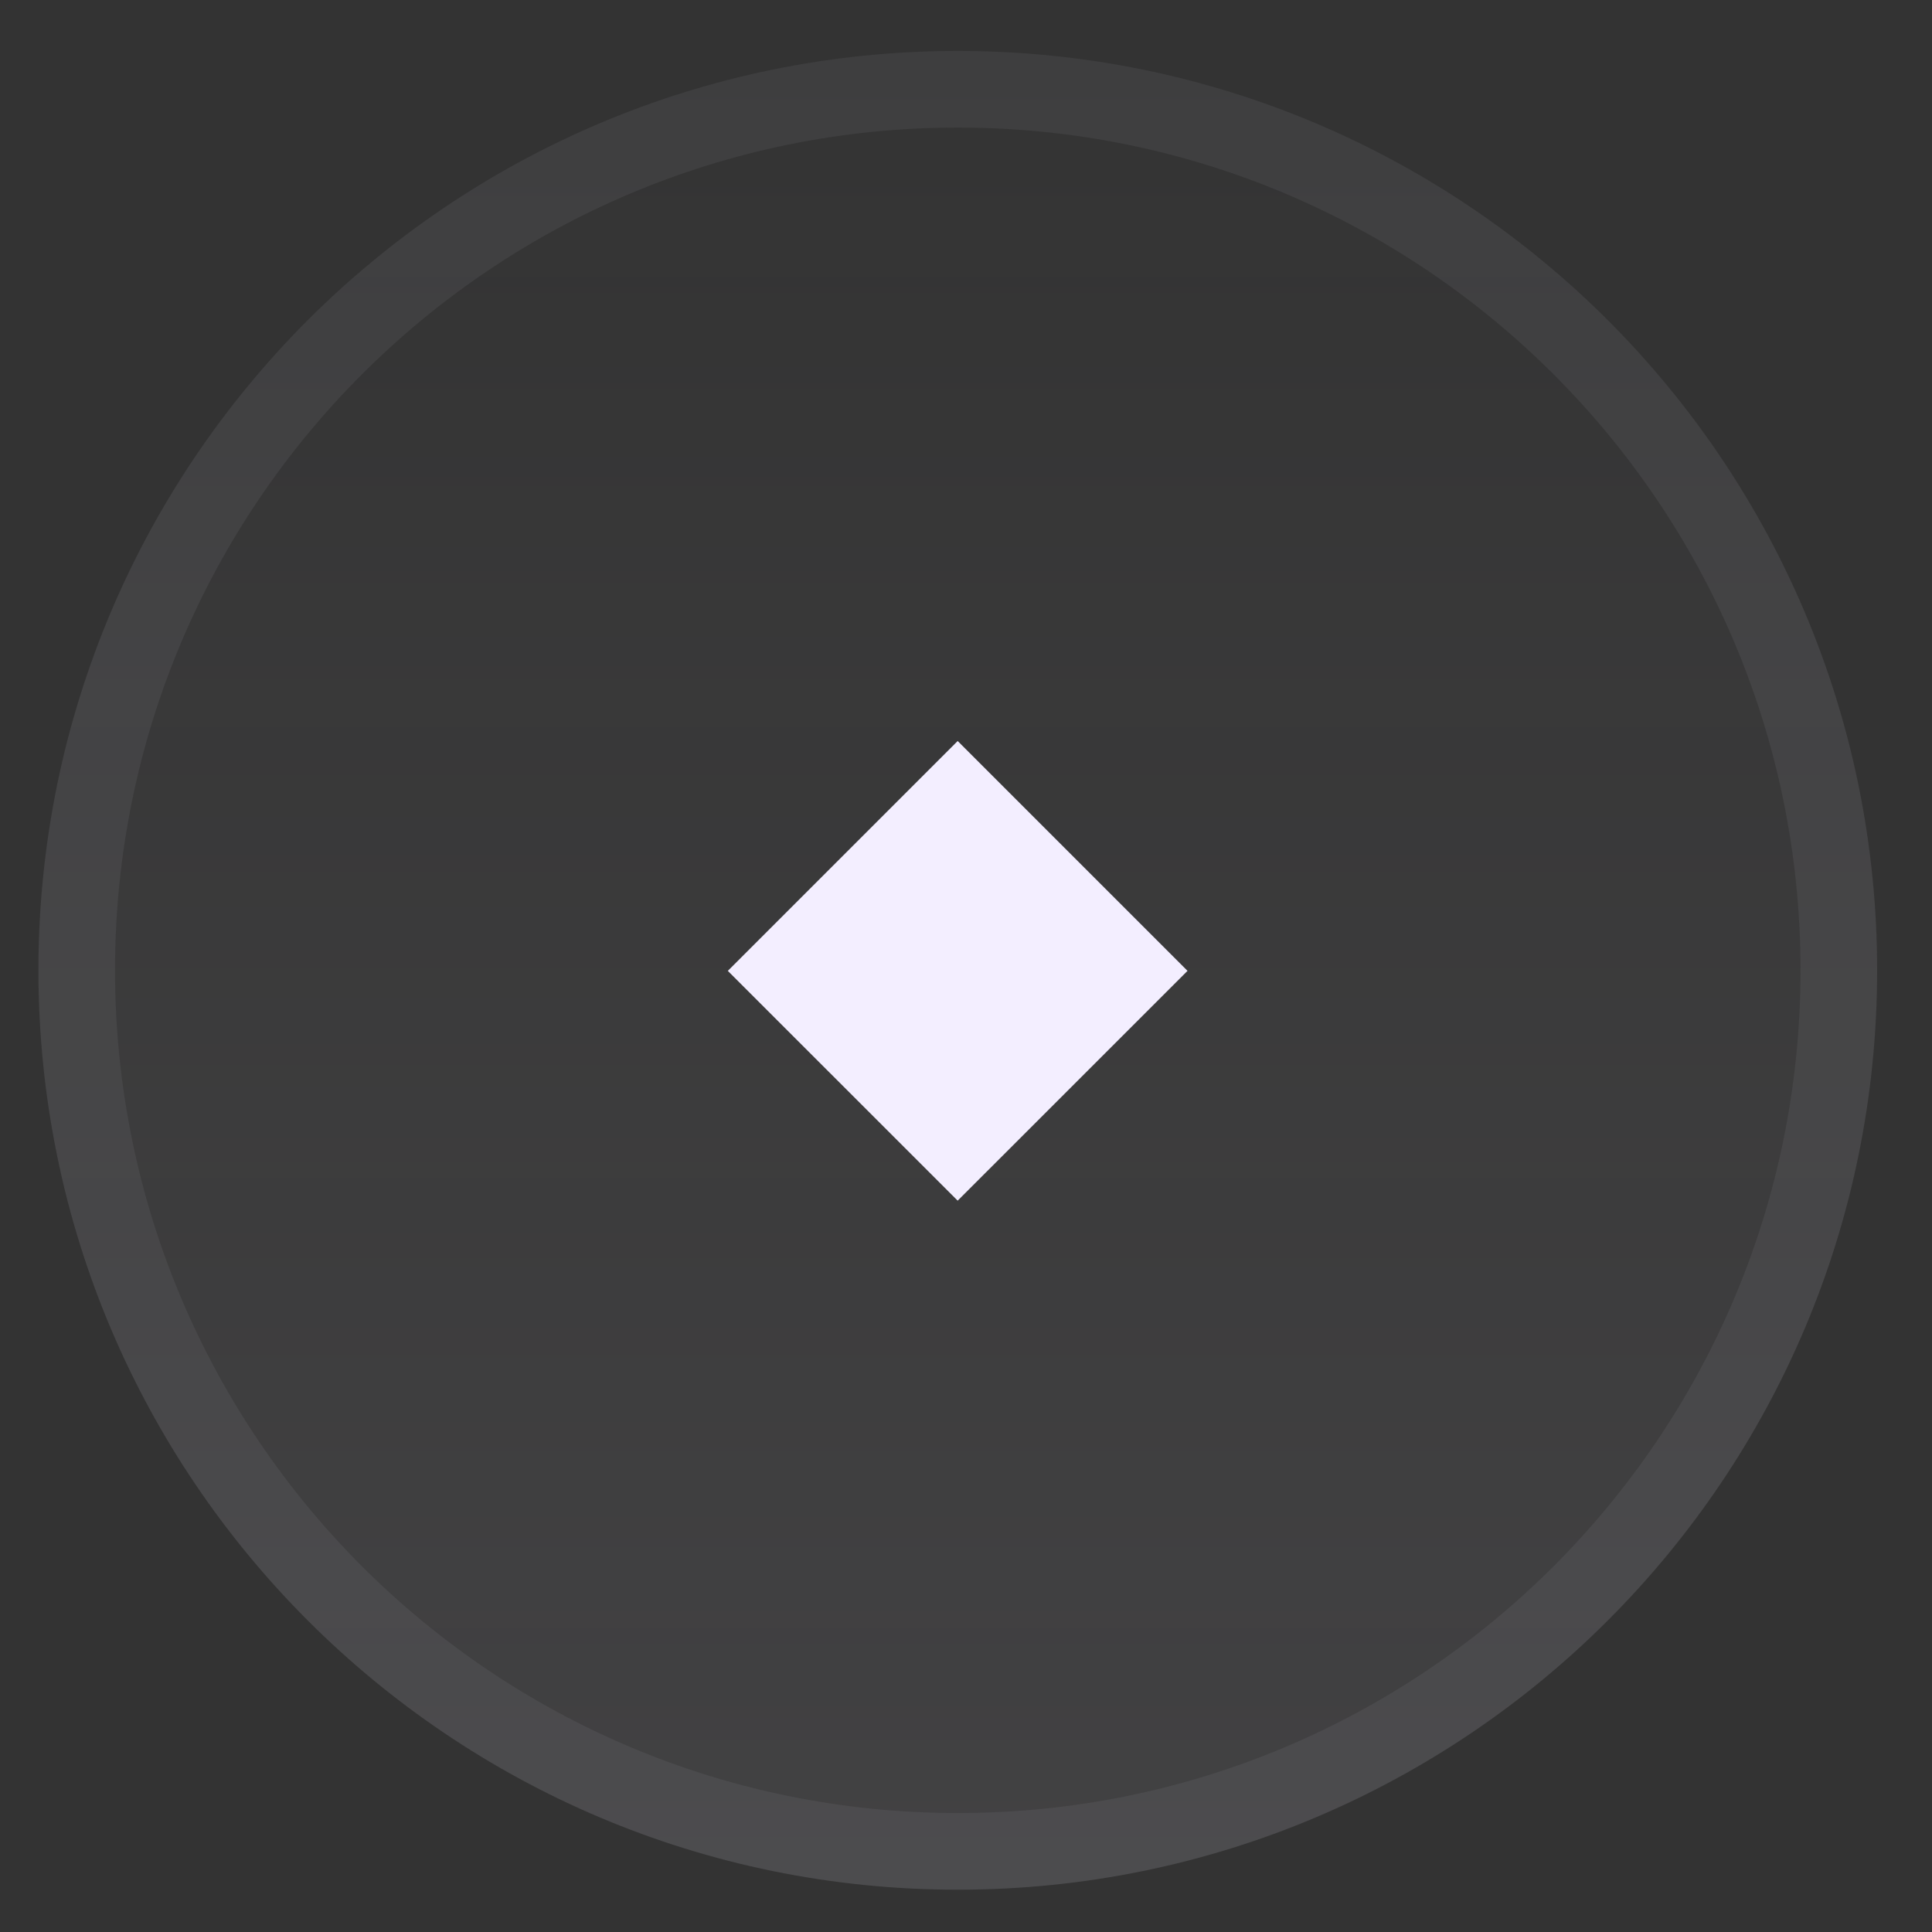 <svg width="35" height="35" viewBox="0 0 35 35" fill="none" xmlns="http://www.w3.org/2000/svg">
<rect x="0" y="0" width="35" height="35" fill="#333333" stroke="none"/>
<path d="M34.006 17.579C34.006 8.381 26.55 0.924 17.351 0.924C8.153 0.924 0.696 8.381 0.696 17.579C0.696 26.777 8.153 34.234 17.351 34.234C26.55 34.234 34.006 26.777 34.006 17.579Z" fill="url(#paint0_linear_760_11695)" fill-opacity="0.08"/>
<path d="M17.349 13.424L21.513 17.588L17.349 21.751L13.185 17.588L17.349 13.424Z" fill="#F3EEFF"/>
<path d="M33.312 17.578C33.312 8.763 26.166 1.617 17.351 1.617C8.536 1.617 1.39 8.763 1.39 17.578C1.39 26.393 8.536 33.539 17.351 33.539C26.166 33.539 33.312 26.393 33.312 17.578Z" stroke="#F3EEFF" stroke-opacity="0.06" stroke-width="1.388"/>
<defs>
<linearGradient id="paint0_linear_760_11695" x1="17.351" y1="0.924" x2="17.351" y2="34.234" gradientUnits="userSpaceOnUse">
<stop stop-color="#F3EEFF" stop-opacity="0"/>
<stop offset="1" stop-color="#F3EEFF"/>
</linearGradient>
</defs>
</svg>
